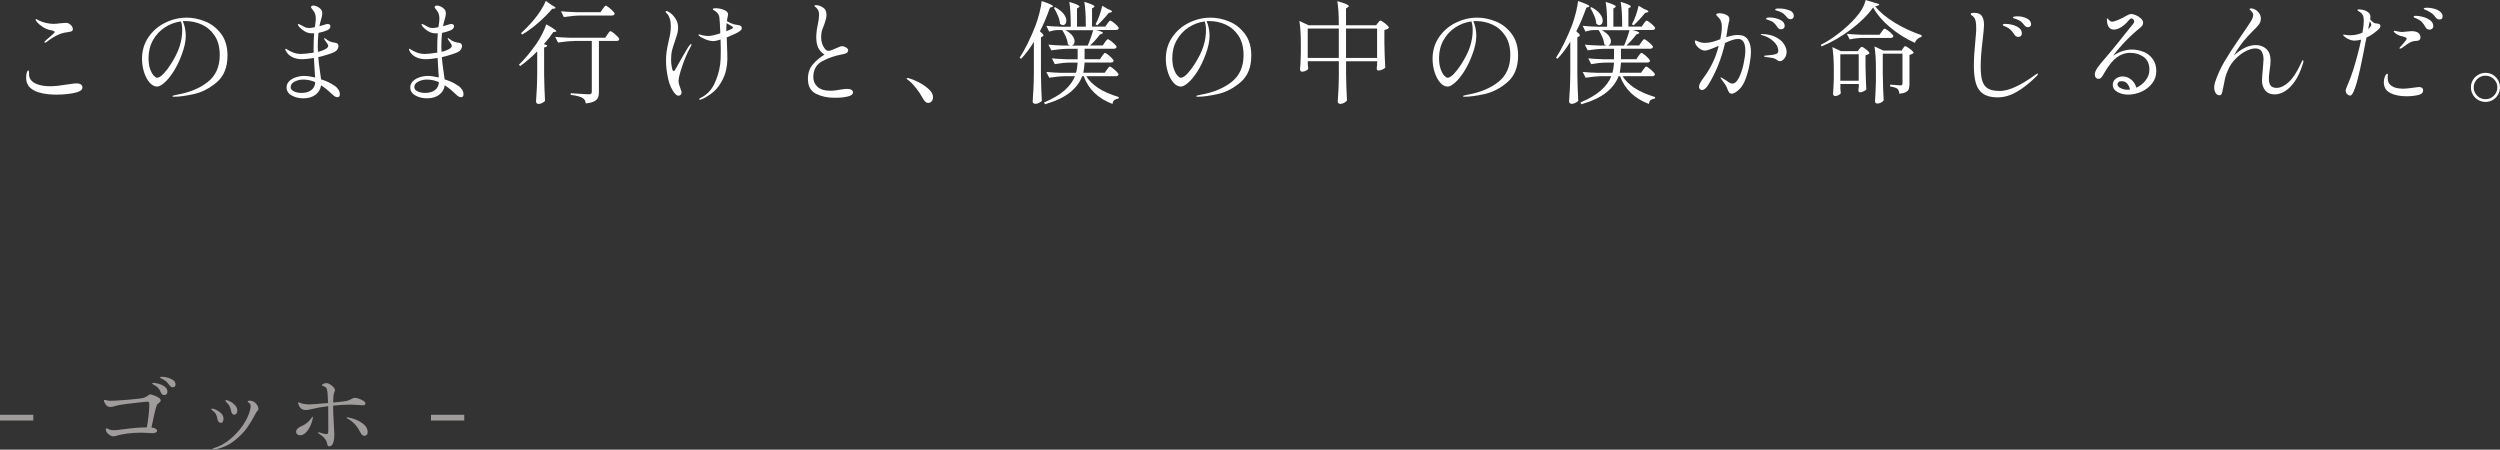 <?xml version="1.0" encoding="UTF-8"?><svg id="_レイヤー_2" xmlns="http://www.w3.org/2000/svg" viewBox="0 0 583.51 104.96"><rect x="0" y="0" width="583.51" height="104.96" fill="#333333" stroke="none"/><defs><style>.cls-1{fill:#fff;}.cls-2{fill:#a09c9b;}</style></defs><g id="_3"><g><path class="cls-1" d="m9.78,21.75c-1.03-.22-1.86-.57-2.48-1.05-.8-.62-1.2-1.48-1.2-2.57,0-.48.05-.88.16-1.2.1-.33.21-.49.31-.49.14,0,.21.17.21.49v.39c0,1.08.63,1.86,1.9,2.34.83.31,1.85.47,3.07.47.99,0,2.37-.15,4.13-.44,1.02-.16,1.68-.23,1.98-.23.45,0,.79.09,1.03.26.23.17.35.41.35.7,0,.49-.43.86-1.3,1.12-.52.16-1.21.29-2.07.39-.86.1-1.76.16-2.69.16-1.23,0-2.36-.11-3.39-.33Zm.61-11.89c0-.09.05-.18.16-.29.29-.29.68-.63,1.14-1.01.28-.24.53-.47.75-.68.23-.21.34-.34.34-.39,0-.19-.36-.35-1.07-.47-.62-.12-1.22-.38-1.79-.77-.57-.39-1.01-.76-1.3-1.11-.07-.09-.13-.19-.2-.31s-.09-.23-.09-.31c0-.07.02-.1.05-.1l.1.03c.05.04.13.08.25.14.11.06.27.14.48.25.42.21.94.38,1.56.52.62.14,1.18.21,1.66.21s1.01-.04,1.61-.13c.62-.07,1.06-.1,1.3-.1.21,0,.39.03.55.08.26.09.51.26.75.53.24.27.36.56.36.87,0,.21-.09.36-.27.47-.18.1-.58.19-1.21.26-1.44.19-2.98.94-4.63,2.24-.17.12-.3.18-.39.18s-.13-.03-.13-.1Z"/><path class="cls-1" d="m47.93,5.01c1.46.6,2.68,1.56,3.68,2.89,1,1.33,1.49,3.02,1.49,5.08,0,2.7-.83,4.77-2.48,6.19-1.66,1.42-3.42,2.34-5.3,2.77s-3.45.64-4.72.64c-.24,0-.36-.04-.36-.13,0-.1.35-.22,1.04-.34,2.96-.52,5.37-1.52,7.23-2.99,1.85-1.47,2.78-3.55,2.78-6.24,0-1.84-.39-3.35-1.18-4.54-.79-1.19-1.79-2.05-3-2.6s-2.48-.82-3.8-.82c-.29,0-.51,0-.65.03.22.45.4,1,.52,1.64.12.64.18,1.22.18,1.74,0,1.28-.31,2.76-.94,4.42-.57,1.54-1.23,2.88-1.96,4.02-.74,1.13-1.45,1.99-2.13,2.57-.68.58-1.23.87-1.65.87-.62,0-1.21-.31-1.75-.92s-.98-1.43-1.3-2.43c-.32-1-.48-2.05-.48-3.15,0-1.87.49-3.54,1.48-5,.99-1.46,2.29-2.6,3.9-3.39,1.61-.8,3.3-1.2,5.07-1.2,1.44,0,2.89.3,4.34.9Zm-5.69-.01c-1.35.17-2.61.64-3.76,1.39s-2.08,1.75-2.77,2.98c-.69,1.23-1.04,2.62-1.04,4.16,0,1.04.12,1.91.38,2.6.25.69.53,1.21.85,1.53.31.33.56.49.75.49.43,0,.95-.33,1.55-.97.6-.65,1.15-1.37,1.65-2.17.97-1.51,1.66-2.9,2.07-4.17.41-1.27.61-2.54.61-3.81,0-.76-.09-1.44-.29-2.03Z"/><path class="cls-1" d="m78.07,19.97c.83.61,1.25,1.29,1.25,2.05,0,.26-.06.44-.18.53-.12.09-.25.14-.39.14-.31,0-.65-.17-1.01-.49-.09-.09-.41-.38-.98-.9-.56-.51-1.17-.98-1.81-1.39-.16.94-.6,1.68-1.33,2.22-.73.55-1.67.82-2.83.82-1,0-1.91-.22-2.7-.66-.8-.44-1.2-1.07-1.2-1.89,0-.57.21-1.06.64-1.47.42-.41.95-.71,1.59-.91.63-.2,1.27-.3,1.91-.3.61,0,1.45.12,2.52.36l-.05-.65c-.12-1.82-.2-3.12-.23-3.9-1.14.19-2.05.29-2.73.29-.94,0-1.74-.18-2.4-.53-.67-.36-1.16-.85-1.47-1.5-.05-.14-.08-.23-.08-.29,0-.09.03-.13.1-.13.05,0,.11.03.18.08.07.05.12.09.16.1.33.23.78.46,1.35.69.57.23,1.22.35,1.95.35.24,0,.63-.03,1.17-.08.54-.05,1.11-.13,1.72-.23-.02-.17-.03-.41-.03-.7,0-1.49.04-2.76.13-3.82-.09.02-.23.03-.42.03-.47,0-.9-.08-1.3-.23-.33-.14-.69-.36-1.07-.65-.38-.29-.66-.56-.83-.81-.12-.19-.18-.32-.18-.39s.04-.1.1-.1c.1,0,.24.04.42.13l.55.29c.28.17.53.3.75.38.22.08.51.12.86.12.28,0,.7-.06,1.27-.18.02-.12.06-.39.13-.82s.1-.83.1-1.21c0-.54-.09-1-.29-1.4-.1-.21-.27-.44-.49-.7-.09-.1-.17-.21-.23-.31-.07-.1-.1-.19-.1-.26,0-.1.06-.19.17-.26.11-.07.25-.1.43-.1s.42.07.75.2.62.33.88.6c.26.27.39.61.39,1.03,0,.24-.05.58-.16,1.03-.1.44-.22.85-.34,1.24l-.16.73,1.48-.44c.16-.05.3-.08.44-.08.19,0,.35.04.47.13.12.09.18.22.18.39s-.07.35-.19.52c-.13.17-.32.31-.56.42-.56.24-1.24.45-2.05.62-.1,1.04-.16,2.1-.16,3.17,0,.35.02.76.05,1.25.83-.19,1.5-.46,2-.81.26-.19.39-.39.39-.6s-.16-.5-.47-.88c-.04-.05-.08-.12-.14-.2-.06-.08-.12-.16-.17-.25-.12-.19-.18-.32-.18-.39,0-.05.03-.08.08-.08.07,0,.22.1.47.29.4.33.87.55,1.4.68.19.05.39.09.6.1.28.04.49.12.62.26.12.12.18.3.18.55,0,.26-.09.52-.26.78-.17.26-.44.48-.81.65-.35.16-.86.34-1.53.56s-1.38.41-2.11.58c.05.78.2,2,.44,3.67l.21,1.51c1.25.38,2.29.88,3.12,1.48Zm-5.43,1.07c.59-.43.9-1.06.94-1.87-.92-.4-1.85-.6-2.78-.6-.74,0-1.43.16-2.04.48-.62.32-.92.75-.92,1.29,0,.42.26.75.77.99.51.24,1.08.36,1.7.36.97,0,1.75-.22,2.34-.65Z"/><path class="cls-1" d="m106.93,19.97c.83.61,1.25,1.29,1.25,2.05,0,.26-.06.44-.18.53-.12.09-.25.14-.39.14-.31,0-.65-.17-1.01-.49-.09-.09-.41-.38-.97-.9-.56-.51-1.17-.98-1.81-1.39-.16.94-.6,1.68-1.33,2.22-.73.55-1.67.82-2.83.82-1.01,0-1.91-.22-2.7-.66-.8-.44-1.2-1.07-1.2-1.89,0-.57.21-1.06.64-1.47.42-.41.95-.71,1.59-.91s1.27-.3,1.91-.3c.61,0,1.45.12,2.52.36l-.05-.65c-.12-1.82-.2-3.12-.23-3.9-1.14.19-2.05.29-2.73.29-.94,0-1.74-.18-2.41-.53s-1.16-.85-1.47-1.5c-.05-.14-.08-.23-.08-.29,0-.09.04-.13.1-.13.05,0,.11.03.18.08.07.05.12.09.16.1.33.23.78.46,1.35.69.57.23,1.22.35,1.95.35.24,0,.63-.03,1.17-.08s1.11-.13,1.72-.23c-.02-.17-.03-.41-.03-.7,0-1.49.04-2.76.13-3.82-.09.02-.22.03-.42.03-.47,0-.9-.08-1.3-.23-.33-.14-.68-.36-1.07-.65-.38-.29-.66-.56-.83-.81-.12-.19-.18-.32-.18-.39s.03-.1.1-.1c.1,0,.24.04.42.13l.54.29c.28.17.53.3.75.38s.51.12.86.12c.28,0,.7-.06,1.27-.18.02-.12.06-.39.13-.82s.1-.83.1-1.21c0-.54-.1-1-.29-1.4-.1-.21-.27-.44-.49-.7-.09-.1-.17-.21-.23-.31-.07-.1-.1-.19-.1-.26,0-.1.06-.19.17-.26.11-.07.26-.1.43-.1s.42.07.75.2.62.33.88.6.39.61.39,1.03c0,.24-.05.58-.16,1.03-.1.44-.22.85-.34,1.24l-.16.73,1.48-.44c.16-.05.3-.08.44-.08.19,0,.35.04.47.13.12.09.18.22.18.39s-.06.35-.2.52c-.13.17-.32.31-.56.42-.55.24-1.24.45-2.05.62-.1,1.04-.16,2.1-.16,3.17,0,.35.02.76.05,1.25.83-.19,1.5-.46,2-.81.26-.19.39-.39.39-.6s-.16-.5-.47-.88c-.04-.05-.08-.12-.14-.2-.06-.08-.12-.16-.17-.25-.12-.19-.18-.32-.18-.39,0-.05.03-.08.08-.08.07,0,.23.1.47.29.4.33.87.55,1.4.68.19.05.39.09.6.1.28.04.48.12.62.26.12.12.18.3.18.55,0,.26-.09.52-.26.78-.17.26-.44.48-.8.65-.35.16-.86.34-1.54.56s-1.38.41-2.11.58c.05.78.2,2,.44,3.67l.21,1.51c1.25.38,2.29.88,3.12,1.48Zm-5.43,1.07c.59-.43.9-1.06.94-1.87-.92-.4-1.85-.6-2.78-.6-.75,0-1.43.16-2.04.48-.62.32-.92.75-.92,1.29,0,.42.26.75.77.99.51.24,1.08.36,1.7.36.97,0,1.75-.22,2.34-.65Z"/><path class="cls-1" d="m125.39,11.99c-1.34,1.35-2.66,2.5-3.98,3.43l-.29-.31c1.3-1.25,2.67-2.89,4.11-4.94.48-.71.93-1.47,1.34-2.27s.71-1.55.92-2.22c1.58.88,2.37,1.42,2.37,1.61,0,.05-.08.1-.23.13l-.47.05c-.57.85-1.31,1.79-2.21,2.83l.78.29c-.05.26-.29.43-.73.49v6.37c.04,2.15.1,4.19.21,6.11-.14.16-.36.31-.65.47-.29.16-.59.23-.88.23-.14,0-.27-.05-.39-.16-.12-.1-.18-.23-.18-.36.07-1.02.13-2.01.18-2.98s.09-2.22.1-3.78v-4.99Zm3.33-10.82c.62.29.94.52.94.68,0,.07-.1.12-.31.16l-.47.05c-.82.99-1.86,2.04-3.13,3.16-1.27,1.12-2.56,2.07-3.86,2.85l-.29-.34c.99-.87,2-1.92,3.04-3.15.55-.66,1.08-1.38,1.59-2.17.5-.79.89-1.52,1.17-2.2l1.33.96Zm5.43,8.4c-1.23.02-2.53.14-3.9.36l-.68-1.33c.95.1,2.11.17,3.46.21h8.22l.52-.75c.05-.07.13-.18.23-.33.1-.15.2-.26.27-.34s.15-.12.22-.12c.1,0,.33.13.66.39.34.26.65.54.95.84.29.3.44.52.44.64-.05.28-.26.42-.62.42h-4.13v11.93c0,.52-.07.95-.22,1.3-.15.35-.45.64-.9.87-.45.23-1.1.39-1.95.48-.05-.57-.29-.99-.7-1.25-.45-.31-1.39-.56-2.81-.75v-.39c2.36.17,3.76.26,4.21.26.26,0,.44-.04.55-.13.1-.09.16-.23.16-.44v-11.88h-3.98Zm6.53-7.49c.05-.07.13-.18.25-.32.11-.15.2-.26.27-.33s.14-.1.21-.1c.1,0,.32.13.66.39.34.26.65.54.95.84.29.3.44.52.44.64-.05.28-.27.42-.65.42h-7.31c-1.23.02-2.53.14-3.9.36l-.65-1.35c.95.1,2.11.17,3.46.21h5.75l.52-.75Z"/><path class="cls-1" d="m161.4,10.43c0,.07-.1.29-.31.68-.66,1.18-1.27,2.61-1.85,4.3-.57,1.69-.86,2.83-.86,3.42,0,.29.03.56.1.81.07.24.17.55.31.94.19.47.29.81.29,1.01,0,.28-.09.47-.26.58-.17.11-.34.17-.49.17-.21,0-.44-.13-.7-.39-.82-.92-1.38-2.13-1.7-3.64s-.48-2.87-.48-4.08c0-.83.05-1.57.14-2.21s.25-1.43.46-2.37c.17-.69.3-1.31.39-1.86.09-.55.13-1.11.13-1.7,0-1.35-.34-2.37-1.01-3.04-.14-.14-.21-.24-.21-.31,0-.12.07-.18.21-.18.09,0,.23.05.42.16.62.33,1.16.84,1.61,1.52.45.68.68,1.39.68,2.12,0,.52-.06,1-.17,1.43-.11.43-.3,1.03-.56,1.79-.29.8-.52,1.52-.68,2.16s-.23,1.37-.23,2.18c0,.59.06,1.18.17,1.78.11.6.26.9.46.9.09,0,.17-.07.25-.22.08-.15.13-.24.17-.27.31-.57.85-1.53,1.62-2.87.77-1.34,1.23-2.11,1.37-2.3.29-.43.5-.65.62-.65.09,0,.13.05.13.16Zm11.73-3.9c0,.19-.04.33-.1.42-.07.09-.21.21-.42.36-.21.16-.6.37-1.17.64-.57.27-1.18.53-1.82.79l.05,1.33c.07,1.77.1,3.03.1,3.8,0,.68-.09,1.49-.29,2.43-.19.95-.59,1.94-1.2,2.98-.59,1.04-1.36,1.91-2.31,2.6-.95.69-1.74,1.14-2.37,1.35-.1.03-.18.05-.23.05-.12,0-.18-.05-.18-.16,0-.07.1-.16.31-.26,1.4-.68,2.46-1.73,3.17-3.16s1.19-3.01,1.43-4.75c.09-.62.13-1.66.13-3.09l-.05-2.63c-.73.24-1.31.36-1.74.36-.5,0-1.1-.13-1.78-.4s-1.18-.55-1.5-.84c-.09-.09-.13-.17-.13-.23s.04-.1.13-.1c.05,0,.13.02.23.05.24.09.56.17.95.23.39.07.71.1.97.1.59,0,1.53-.21,2.81-.62-.07-1.98-.14-3.2-.21-3.67-.05-.42-.21-.77-.47-1.07-.26-.29-.51-.49-.75-.6-.21-.09-.31-.19-.31-.31,0-.14.2-.21.6-.21.69,0,1.36.13,2,.39.64.26.96.62.96,1.07,0,.09-.04.27-.1.55-.07.26-.13.6-.18,1.01.55.33,1.1.57,1.64.73.26.07.48.11.68.13.29.03.52.08.68.13s.28.14.36.26c.07.07.1.18.1.34Zm-2.05-.08c0-.1-.09-.21-.26-.31-.1-.05-.51-.29-1.22-.73-.05.49-.08,1-.08,1.53v.34c.55-.19,1.02-.4,1.4-.62.1-.05.16-.12.16-.21Z"/><path class="cls-1" d="m190.43,21.87c-1.24-.62-1.86-1.78-1.86-3.46,0-1.35.38-2.47,1.13-3.35s1.66-1.66,2.72-2.31c-.69-.48-1.18-1.04-1.47-1.66-.29-.62-.43-1.42-.43-2.39,0-.88.12-1.88.36-2.99.19-.87.29-1.6.29-2.21,0-.38-.04-.69-.13-.94-.09-.24-.23-.47-.44-.68-.12-.12-.24-.23-.35-.32-.11-.1-.17-.16-.17-.2,0-.1.12-.16.36-.16.17,0,.38.03.62.09.24.06.45.13.62.22.45.23.77.49.95.78.18.29.27.69.27,1.2,0,.29-.04.58-.1.87-.07.29-.15.55-.23.81-.09.25-.15.42-.18.51-.02.05-.09.24-.21.57-.17.38-.3.76-.39,1.13-.09.37-.13.84-.13,1.39,0,.5.08.99.25,1.47s.38.87.64,1.17c.26.3.53.46.81.46.19,0,.45-.06.78-.18s.66-.26.99-.42c.69-.33,1.15-.49,1.38-.49.33,0,.65.1.97.3s.48.4.48.61c0,.31-.12.54-.36.68s-.62.25-1.14.34c-1.54.28-3.03.79-4.47,1.53-1.44.75-2.16,2-2.16,3.77,0,.9.33,1.66.99,2.26.66.61,1.65.91,2.96.91.45,0,.9-.03,1.35-.1.45-.07.72-.11.81-.13.8-.14,1.36-.21,1.69-.21.97,0,1.46.29,1.46.86,0,.4-.39.7-1.17.91-.78.21-1.84.31-3.17.31-1.63,0-3.06-.31-4.3-.94Z"/><path class="cls-1" d="m212.05,18.75c-.07-.05-.16-.12-.27-.21-.11-.09-.17-.16-.17-.21,0-.09.06-.13.18-.13.07,0,.23.04.47.1.54.14,1.25.43,2.13.88.88.45,1.67.98,2.35,1.6.69.62,1.03,1.24,1.03,1.86,0,.47-.12.81-.35,1.04-.23.22-.5.34-.79.34-.43,0-.81-.3-1.14-.91-1.06-1.91-2.2-3.36-3.43-4.37Z"/><path class="cls-1" d="m241.32,9.75c-.87,1.46-1.86,2.78-2.99,3.98l-.34-.26c1.3-1.99,2.56-4.55,3.77-7.67.31-.85.61-1.82.88-2.91.28-1.09.44-1.98.49-2.65,1.77.59,2.65,1,2.65,1.22,0,.07-.08.13-.23.18l-.49.16c-.71,2.03-1.49,3.87-2.34,5.51.29.24.51.44.64.58.13.15.19.27.19.38,0,.09-.08.17-.23.26l-.36.18v8.74c.03,2.15.1,4.19.21,6.11-.16.16-.38.31-.68.46-.29.15-.58.22-.86.22-.16,0-.29-.05-.42-.16-.12-.1-.18-.23-.18-.36.07-1.02.13-2.02.18-2.98s.09-2.22.1-3.78v-7.2Zm17.03,6.53c.07-.09.14-.19.22-.31s.16-.23.25-.31c.09-.09.16-.13.23-.13.1,0,.33.13.66.39.34.26.65.54.94.83.29.29.43.5.43.62-.07.28-.29.42-.65.42h-6.89c.57.95,1.47,1.85,2.7,2.69s2.86,1.56,4.89,2.17l-.05.34c-.43.07-.76.19-.99.36-.23.17-.36.48-.42.91-3.35-1.25-5.59-3.41-6.73-6.47h-.36c-.49,1.37-1.41,2.61-2.77,3.73s-3.32,2.06-5.89,2.82l-.23-.42c2.04-.87,3.64-1.81,4.78-2.82s1.96-2.12,2.44-3.32h-2.11c-1.23.02-2.53.14-3.9.36l-.68-1.35c.95.1,2.11.17,3.46.21h3.46c.21-.66.34-1.46.39-2.39h-1.9c-1.08.02-2.22.14-3.43.36l-.68-1.35c.95.1,2.11.17,3.46.21h2.55v-2.44h-2.24c-1.23.02-2.53.14-3.9.36l-.68-1.33c.95.1,2.1.17,3.43.21h1.66c-.21-.04-.39-.14-.55-.31-.04-.48-.18-1.04-.44-1.65s-.55-1.17-.88-1.65h-1.14c-.62.02-1.26.14-1.92.36l-.65-1.35c.95.1,2.11.17,3.46.21h2.24v-.47c0-2.18-.11-3.96-.34-5.33,1.58.49,2.37.84,2.37,1.07,0,.07-.06.15-.18.23l-.39.23v4.26h2.05v-.47c0-2.18-.11-3.96-.34-5.33,1.58.49,2.37.84,2.37,1.07,0,.07-.06.15-.18.23l-.39.23v4.26h3.09l.49-.7c.05-.07.12-.17.22-.3.09-.13.18-.23.25-.3.07-.07.14-.1.21-.1.1,0,.32.12.65.36.33.24.63.51.91.79s.42.49.42.61c-.07.28-.28.42-.62.42h-4.73c1.09.26,1.64.49,1.64.68,0,.09-.09.16-.26.21l-.44.18c-.69.94-1.46,1.79-2.29,2.55h2.96l.49-.73c.07-.09.15-.19.25-.33.1-.13.18-.23.25-.3.07-.07.14-.1.21-.1.1,0,.32.13.66.38.34.25.65.52.94.81.29.29.43.49.43.61-.05.28-.28.42-.68.42h-6.79v2.44h3.59l.49-.73c.07-.09.15-.2.25-.33s.18-.23.25-.3c.07-.07.14-.1.21-.1.1,0,.32.12.65.38.33.25.63.52.91.82.28.29.42.5.42.62-.02.28-.23.42-.65.42h-6.11c-.07.95-.17,1.75-.31,2.39h4.99l.52-.73Zm-12.09-14.61c.9.49,1.56,1.01,1.99,1.56s.64,1.08.64,1.56c0,.31-.07.57-.22.77s-.34.3-.58.3c-.21,0-.43-.1-.68-.31-.04-.55-.19-1.17-.47-1.85s-.6-1.3-.96-1.87l.29-.16Zm2.37,5.36c.75.38,1.3.81,1.65,1.27.35.47.53.91.53,1.33,0,.28-.07.51-.2.69-.13.18-.3.29-.51.33h3.77c.52-1.18.94-2.38,1.27-3.61h-6.53Zm9.96-4.91c.64.21.96.4.96.57,0,.09-.1.16-.31.21l-.47.13c-1.02,1.25-1.92,2.21-2.68,2.89l-.39-.26c.35-.61.66-1.31.94-2.11.28-.8.49-1.53.62-2.21l1.33.78Z"/><path class="cls-1" d="m286.88,5.01c1.46.6,2.68,1.56,3.68,2.89,1,1.33,1.5,3.02,1.5,5.08,0,2.7-.83,4.77-2.48,6.19-1.66,1.42-3.42,2.34-5.3,2.77s-3.45.64-4.72.64c-.24,0-.36-.04-.36-.13,0-.1.35-.22,1.04-.34,2.96-.52,5.37-1.52,7.23-2.99,1.86-1.47,2.78-3.55,2.78-6.24,0-1.84-.39-3.35-1.18-4.54-.79-1.19-1.79-2.05-3-2.6-1.21-.55-2.48-.82-3.8-.82-.29,0-.51,0-.65.03.22.45.4,1,.52,1.64.12.64.18,1.22.18,1.74,0,1.28-.31,2.76-.94,4.42-.57,1.54-1.23,2.88-1.96,4.02-.74,1.13-1.45,1.99-2.13,2.57-.68.58-1.24.87-1.65.87-.62,0-1.21-.31-1.75-.92-.55-.62-.98-1.43-1.3-2.43s-.48-2.05-.48-3.15c0-1.87.49-3.54,1.48-5,.99-1.46,2.29-2.6,3.9-3.39s3.3-1.2,5.07-1.2c1.44,0,2.89.3,4.34.9Zm-5.69-.01c-1.35.17-2.6.64-3.76,1.39-1.15.75-2.08,1.75-2.77,2.98-.69,1.23-1.04,2.62-1.04,4.16,0,1.04.13,1.91.38,2.6.25.69.53,1.21.85,1.53.31.33.56.49.75.49.43,0,.95-.33,1.55-.97.6-.65,1.15-1.37,1.65-2.17.97-1.51,1.66-2.9,2.07-4.17.41-1.27.61-2.54.61-3.81,0-.76-.09-1.44-.29-2.03Z"/><path class="cls-1" d="m321.61,5.36c.05-.07.14-.18.26-.33.12-.15.23-.22.34-.22s.32.11.65.34c.33.23.63.47.91.74s.42.46.42.58c-.17.24-.53.42-1.07.52v2.99c.03,2.05.1,3.98.21,5.8-.12.16-.36.31-.7.46-.35.15-.65.22-.91.22-.14,0-.24-.05-.3-.16-.06-.1-.09-.23-.09-.36,0-.03.03-.34.1-.91v-.73h-7.25v3.09c.04,2.12.1,4.12.21,6.03-.1.21-.32.4-.64.57-.32.17-.63.26-.92.26-.16,0-.29-.05-.42-.16-.12-.1-.18-.23-.18-.36.07-.92.12-1.82.17-2.72s.07-2.02.09-3.39v-3.33h-7.25v.62c.05.68.09,1.05.1,1.12-.05.17-.23.33-.53.48s-.62.22-.95.22c-.12,0-.22-.05-.3-.16-.08-.1-.12-.23-.12-.36.09-.95.15-2.23.18-3.82v-2.18c0-2.18-.11-3.96-.34-5.33l2.13,1.01h7.07v-.29c0-2.18-.11-3.96-.34-5.33.99.28,1.68.51,2.08.69.4.18.6.33.6.46,0,.09-.07.17-.21.26l-.44.29v3.93h7.02l.42-.55Zm-16.38,1.3v6.86h7.25v-6.86h-7.25Zm8.94,0v6.86h7.25v-6.86h-7.25Z"/><path class="cls-1" d="m349.15,5.01c1.46.6,2.68,1.56,3.68,2.89,1,1.33,1.5,3.02,1.5,5.08,0,2.7-.83,4.77-2.48,6.19-1.66,1.42-3.42,2.34-5.3,2.77s-3.45.64-4.72.64c-.24,0-.37-.04-.37-.13,0-.1.35-.22,1.04-.34,2.96-.52,5.37-1.52,7.23-2.99,1.85-1.47,2.78-3.55,2.78-6.24,0-1.84-.39-3.35-1.18-4.54-.79-1.19-1.79-2.05-3-2.6-1.21-.55-2.48-.82-3.8-.82-.29,0-.51,0-.65.03.23.45.4,1,.52,1.64.12.64.18,1.22.18,1.74,0,1.28-.31,2.76-.94,4.42-.57,1.54-1.23,2.88-1.96,4.02-.74,1.13-1.45,1.99-2.13,2.57-.69.58-1.24.87-1.65.87-.62,0-1.21-.31-1.75-.92s-.98-1.43-1.3-2.43c-.32-1-.48-2.05-.48-3.15,0-1.87.49-3.54,1.48-5,.99-1.46,2.29-2.6,3.9-3.39,1.61-.8,3.3-1.2,5.07-1.2,1.44,0,2.89.3,4.34.9Zm-5.7-.01c-1.35.17-2.6.64-3.76,1.39-1.15.75-2.08,1.75-2.77,2.98-.69,1.23-1.04,2.62-1.04,4.16,0,1.04.13,1.91.38,2.6.25.69.53,1.21.84,1.53.31.33.56.49.75.49.43,0,.95-.33,1.55-.97.6-.65,1.15-1.37,1.65-2.17.97-1.51,1.66-2.9,2.07-4.17.41-1.27.61-2.54.61-3.81,0-.76-.1-1.44-.29-2.03Z"/><path class="cls-1" d="m366.51,9.75c-.87,1.46-1.86,2.78-2.99,3.98l-.34-.26c1.3-1.99,2.56-4.55,3.77-7.67.31-.85.61-1.82.88-2.91s.44-1.98.49-2.65c1.77.59,2.65,1,2.65,1.22,0,.07-.08.13-.23.18l-.49.16c-.71,2.03-1.49,3.87-2.34,5.51.29.24.51.44.64.58s.2.27.2.38c0,.09-.08.17-.23.26l-.36.18v8.74c.03,2.15.1,4.19.21,6.11-.16.16-.38.31-.68.46-.29.15-.58.22-.86.22-.16,0-.29-.05-.42-.16-.12-.1-.18-.23-.18-.36.07-1.02.13-2.02.18-2.98.05-.96.09-2.22.1-3.78v-7.2Zm17.03,6.53c.07-.09.14-.19.22-.31s.16-.23.25-.31.16-.13.23-.13c.1,0,.32.13.66.39.34.26.65.54.94.83.29.29.43.5.43.62-.07.28-.29.42-.65.42h-6.89c.57.95,1.47,1.85,2.7,2.69s2.86,1.56,4.89,2.17l-.05.34c-.43.07-.76.19-.99.36-.22.17-.36.48-.42.91-3.34-1.25-5.59-3.41-6.73-6.47h-.36c-.49,1.37-1.41,2.61-2.77,3.73-1.36,1.12-3.32,2.06-5.89,2.82l-.23-.42c2.04-.87,3.64-1.81,4.78-2.82,1.14-1.01,1.96-2.12,2.44-3.32h-2.11c-1.23.02-2.53.14-3.9.36l-.68-1.35c.95.1,2.11.17,3.46.21h3.46c.21-.66.34-1.46.39-2.39h-1.9c-1.08.02-2.22.14-3.43.36l-.68-1.35c.95.1,2.11.17,3.46.21h2.55v-2.44h-2.24c-1.23.02-2.53.14-3.9.36l-.68-1.33c.95.1,2.1.17,3.43.21h1.66c-.21-.04-.39-.14-.55-.31-.04-.48-.18-1.04-.44-1.65s-.55-1.17-.88-1.65h-1.14c-.62.02-1.27.14-1.92.36l-.65-1.35c.95.1,2.11.17,3.46.21h2.24v-.47c0-2.18-.11-3.96-.34-5.33,1.58.49,2.37.84,2.37,1.07,0,.07-.06.15-.18.23l-.39.23v4.26h2.05v-.47c0-2.18-.11-3.96-.34-5.33,1.58.49,2.37.84,2.37,1.07,0,.07-.06.15-.18.23l-.39.23v4.26h3.09l.49-.7c.05-.07.12-.17.22-.3s.18-.23.25-.3.14-.1.21-.1c.1,0,.32.12.65.36.33.24.63.51.91.79s.42.49.42.61c-.07.28-.28.42-.62.42h-4.73c1.09.26,1.64.49,1.64.68,0,.09-.09.16-.26.21l-.44.18c-.69.94-1.46,1.79-2.29,2.55h2.96l.49-.73c.07-.09.15-.19.25-.33.1-.13.18-.23.25-.3.07-.07.14-.1.21-.1.1,0,.33.13.66.38.34.25.65.52.94.81.29.29.43.49.43.61-.05.28-.28.42-.68.42h-6.79v2.44h3.59l.49-.73c.07-.09.15-.2.25-.33.09-.13.18-.23.25-.3.07-.07.14-.1.21-.1.1,0,.32.12.65.38.33.25.63.52.91.82.28.29.42.5.42.62-.02.28-.23.42-.65.42h-6.11c-.07.95-.17,1.75-.31,2.39h4.99l.52-.73Zm-12.09-14.61c.9.49,1.56,1.01,1.99,1.56.42.55.64,1.08.64,1.56,0,.31-.07.57-.22.77-.15.2-.34.3-.59.3-.21,0-.43-.1-.68-.31-.04-.55-.19-1.17-.47-1.85-.28-.68-.6-1.3-.96-1.87l.29-.16Zm2.37,5.36c.74.38,1.29.81,1.65,1.27.36.47.53.91.53,1.33,0,.28-.06.51-.2.69-.13.18-.3.29-.51.33h3.77c.52-1.18.94-2.38,1.27-3.61h-6.53Zm9.96-4.91c.64.21.96.4.96.57,0,.09-.1.16-.31.21l-.47.13c-1.02,1.25-1.92,2.21-2.68,2.89l-.39-.26c.35-.61.66-1.31.94-2.11.28-.8.48-1.53.62-2.21l1.33.78Z"/><path class="cls-1" d="m407.94,9.22c.49.7.74,1.68.74,2.92,0,.62-.09,1.51-.29,2.65-.19,1.14-.49,2.28-.88,3.41-.4,1.13-.89,1.99-1.48,2.57-.31.31-.63.57-.96.78-.33.21-.62.31-.88.31s-.45-.09-.58-.26c-.13-.17-.24-.37-.33-.6s-.15-.37-.18-.44c-.19-.5-.61-1.16-1.25-1.98-.19-.23-.29-.38-.29-.47,0-.03.03-.05.08-.05.09,0,.42.19,1.01.57l.47.31c.28.21.5.36.68.44.17.09.35.13.52.13.59,0,1.11-.47,1.57-1.4.46-.94.82-2.02,1.08-3.26.26-1.24.39-2.25.39-3.03,0-1.82-.56-2.73-1.69-2.73-.73,0-1.74.31-3.04.94-.82,3.61-2.11,6.86-3.9,9.75-.23.38-.47.68-.73.9s-.51.33-.75.33c-.19,0-.36-.07-.49-.21s-.21-.31-.21-.52c0-.49.34-1.17,1.01-2.05,1.73-2.3,2.93-4.82,3.59-7.54-1.7.75-2.76,1.12-3.17,1.12-.36,0-.73-.11-1.11-.34s-.68-.51-.92-.85c-.24-.34-.36-.65-.36-.95,0-.16.04-.23.13-.23.07,0,.18.04.32.1.15.07.26.12.35.16.48.21.99.31,1.51.31.68-.02,1.25-.09,1.72-.22.47-.13,1.1-.34,1.9-.64.24-1.13.36-2.07.36-2.83,0-.88-.18-1.54-.55-1.98-.12-.14-.28-.31-.48-.52-.2-.21-.3-.35-.3-.42,0-.1.07-.18.22-.23.15-.05.33-.08.56-.08.33,0,.68.05,1.04.16.36.1.65.23.86.39.28.23.42.5.42.83,0,.14-.05.42-.16.83-.09.35-.16.68-.21,1.01-.12.9-.24,1.69-.36,2.37,1.04-.35,1.95-.52,2.73-.52,1.04,0,1.81.35,2.3,1.05Zm6.63-.51c.86.47,1.48,1.01,1.86,1.64.38.62.57,1.21.57,1.74,0,.61-.17,1.12-.51,1.55-.34.42-.69.64-1.05.64-.21,0-.4-.07-.57-.2s-.28-.2-.31-.22c-.24-.17-.57-.29-.99-.36-.42-.07-.91-.14-1.48-.21-.24-.03-.36-.09-.36-.16,0-.09.1-.14.31-.16,1.13-.12,1.72-.18,1.77-.18.47-.09.79-.19.97-.31s.27-.32.27-.6c0-.83-.39-1.59-1.17-2.29-.78-.69-1.67-1.16-2.68-1.4-.16-.03-.23-.09-.23-.16s.1-.1.31-.1c1.33.05,2.43.31,3.29.78Zm-1.98-4.08c-.13-.04-.23-.07-.29-.12s-.09-.1-.09-.17c0-.17.28-.26.83-.26.83,0,1.62.17,2.38.51s1.13.84,1.13,1.49c0,.23-.08.41-.25.55s-.36.21-.58.21c-.36,0-.64-.16-.83-.47-.28-.43-.57-.78-.87-1.05-.3-.27-.69-.47-1.16-.61-.05-.02-.14-.04-.27-.08Zm4.95-2.26c.76.26,1.14.72,1.14,1.38,0,.23-.07.4-.22.53-.15.13-.3.2-.46.2-.38,0-.68-.14-.91-.42-.29-.38-.58-.68-.84-.88-.27-.21-.64-.4-1.11-.57-.14-.05-.27-.09-.39-.12s-.22-.06-.3-.09c-.08-.03-.12-.09-.12-.16,0-.17.3-.26.91-.26.76,0,1.53.13,2.29.39Z"/><path class="cls-1" d="m442.2,5.28c1.94,1.18,4.05,2.16,6.32,2.94l-.05.42c-.35.07-.66.23-.95.49-.29.26-.47.55-.56.88-2.1-.94-4.02-2.14-5.77-3.6-1.75-1.46-3.08-3.02-4-4.67-1.2,1.72-2.92,3.42-5.16,5.12-2.25,1.7-4.55,3.03-6.9,3.98l-.13-.39c1.39-.69,2.81-1.61,4.26-2.74,1.46-1.13,2.74-2.33,3.85-3.57,1.27-1.42,2.04-2.8,2.34-4.13l3.2.96c-.05.28-.38.44-.99.49,1.09,1.37,2.61,2.64,4.55,3.82Zm-12.66,15.08c.02.17.03.38.03.62l.08.75c-.05.16-.22.31-.49.46s-.57.22-.88.22c-.12,0-.22-.05-.31-.16-.09-.1-.13-.23-.13-.36.07-.87.13-2.04.18-3.54v-2.03c0-2.18-.11-3.96-.34-5.33l1.98.94h3.95l.36-.49c.05-.05.13-.15.25-.29s.22-.21.33-.21c.17,0,.51.2,1.03.61s.77.71.77.9c-.09.09-.22.17-.39.26-.17.09-.36.15-.54.18v2.73c.05,2.27.11,4.03.18,5.28-.1.14-.32.28-.65.43-.33.15-.62.22-.86.22-.1,0-.19-.05-.25-.16-.06-.1-.09-.22-.09-.36l.1-.78v-.65h-4.29v.75Zm0-7.7v6.19h4.29v-6.19h-4.29Zm5.2-3.82c-.97.02-1.98.14-3.02.36l-.65-1.3c.95.1,2.11.17,3.46.21h4.16l.49-.7c.07-.09.15-.19.25-.32.09-.13.18-.23.25-.3.07-.07.14-.1.21-.1.1,0,.32.12.66.36.34.24.65.5.94.78.29.28.43.48.43.6-.07.28-.28.42-.62.42h-6.55Zm4.71,8.5c.03,2.15.1,4.19.21,6.11-.12.17-.33.34-.62.49-.29.16-.6.23-.91.23-.14,0-.26-.05-.35-.16-.1-.1-.14-.23-.14-.36.1-1.58.17-3.18.21-4.81v-2.68c0-2.18-.11-3.96-.34-5.33l2.05.96h4.29l.31-.49c.03-.05.09-.13.16-.22.07-.1.13-.17.18-.22s.11-.08.18-.08c.1,0,.32.1.65.31.33.21.63.44.91.69.28.25.42.44.42.56-.09.09-.22.18-.4.27-.18.1-.38.16-.58.2v6.81c0,.49-.06.88-.17,1.17-.11.29-.34.53-.68.71-.34.18-.84.31-1.52.38-.03-.52-.17-.9-.42-1.14-.33-.26-.9-.44-1.72-.55v-.44c1.32.12,2.12.18,2.42.18.17,0,.29-.04.36-.12.07-.08.1-.21.1-.4v-6.89h-4.6v4.81Z"/><path class="cls-1" d="m462.88,21.91c-.81-.56-1.37-1.38-1.69-2.44-.32-1.07-.48-2.42-.48-4.07s.11-3.58.34-5.8c.14-1.46.21-2.42.21-2.89,0-.87-.06-1.54-.2-2.01-.13-.48-.42-.85-.87-1.13-.14-.09-.21-.18-.21-.29,0-.19.24-.29.73-.29.9,0,1.52.25,1.86.75.34.5.51,1.19.51,2.05,0,.57-.12,1.87-.36,3.9-.28,2.31-.42,4.26-.42,5.85,0,1.47.13,2.61.4,3.42.27.81.72,1.39,1.37,1.74.64.36,1.54.53,2.7.53,2.08,0,4.84-1.26,8.27-3.77.03-.02.12-.07.25-.16s.23-.13.3-.13c.05,0,.08.04.08.1,0,.12-.11.29-.34.52-1.49,1.49-2.99,2.69-4.51,3.59-1.52.9-3.05,1.35-4.61,1.35-1.4,0-2.51-.28-3.32-.84Zm7.27-13.84c-.26-.43-.55-.8-.86-1.11-.31-.3-.7-.55-1.17-.74-.07-.04-.17-.08-.3-.13-.13-.05-.23-.1-.29-.14-.06-.04-.09-.09-.09-.14,0-.07.06-.13.17-.17.11-.04.24-.07.38-.07.52,0,1.09.07,1.7.22.62.15,1.14.39,1.57.73s.65.77.65,1.29c0,.24-.08.44-.23.58s-.34.22-.54.22c-.45,0-.78-.18-.99-.55Zm2.34-2.18c-.26-.36-.52-.65-.79-.86-.27-.21-.63-.4-1.08-.57-.16-.05-.29-.09-.4-.13-.11-.03-.21-.07-.29-.1-.08-.04-.12-.08-.12-.13,0-.19.37-.29,1.12-.29s1.46.16,2.13.49c.68.33,1.01.79,1.01,1.38,0,.21-.07.37-.22.49-.15.12-.3.18-.46.18-.38,0-.69-.16-.91-.47Z"/><path class="cls-1" d="m500.33,12.09c.87.36,1.58.93,2.13,1.69s.83,1.7.83,2.81-.32,2.03-.96,2.86c-.64.83-1.47,1.48-2.48,1.94-1.01.46-2.07.69-3.16.69-.92,0-1.74-.2-2.47-.61s-1.09-.97-1.09-1.68c0-.59.23-1.06.7-1.42.47-.35,1-.53,1.61-.53.69,0,1.33.22,1.92.68.59.45,1.02,1.1,1.3,1.95.87-.42,1.59-1,2.16-1.74s.86-1.57.86-2.47c0-1.35-.45-2.34-1.35-2.98-.9-.63-1.95-.95-3.15-.95-1.11,0-2.13.34-3.07,1.03-.94.68-1.89,1.85-2.86,3.5-.09.14-.22.36-.39.66-.17.3-.34.52-.49.66-.16.14-.33.21-.52.21-.31,0-.54-.1-.69-.29s-.22-.42-.22-.68c0-.49.2-1.02.61-1.6.41-.58,1.03-1.35,1.86-2.3.85-.97,1.86-2.19,3.04-3.67,1.18-1.47,1.9-2.38,2.16-2.7l.81-1.01c.09-.1.2-.23.33-.39.13-.16.22-.29.29-.4.06-.11.09-.22.09-.33,0-.17-.07-.34-.2-.49s-.26-.23-.4-.23c-.21,0-.43.15-.68.44-.5.62-1.07,1.14-1.69,1.55-.62.41-1.21.61-1.77.61-.94,0-1.47-.64-1.61-1.92l-.03-.49c0-.14.04-.21.1-.21.05,0,.2.14.44.42.23.24.46.36.7.36s.69-.13,1.35-.4,1.34-.61,2.05-1.03c.4-.24.75-.36,1.07-.36.29,0,.66.1,1.1.29.44.19.83.44,1.16.75.33.31.49.64.49.99,0,.43-.21.81-.62,1.12-2.41,1.94-4.54,4.14-6.4,6.6,1.46-.97,2.92-1.46,4.39-1.46.95,0,1.86.18,2.73.55Zm-3.17,8.81c-.12-.54-.34-1-.66-1.38-.32-.38-.77-.57-1.34-.57-.31,0-.55.07-.7.22-.16.15-.23.32-.23.53,0,.33.25.62.74.87.49.25,1.03.38,1.6.38.16,0,.35-.02.6-.05Z"/><path class="cls-1" d="m537.62,14.22c0,.23-.04.45-.13.68-.52,1.7-1.16,3.08-1.92,4.15-.76,1.07-1.54,1.83-2.34,2.29-.8.46-1.55.69-2.26.69-1.02,0-1.78-.31-2.27-.94s-.74-1.38-.74-2.26c0-.43.08-1.49.23-3.17.09-.92.13-1.52.13-1.79,0-.76-.15-1.38-.44-1.86-.29-.48-.79-.71-1.48-.71s-1.44.23-2.3.68c-.86.45-1.65,1.06-2.38,1.82-.68.69-1.21,1.47-1.6,2.33-.39.86-.64,1.52-.74,1.98-.1.46-.25,1.17-.44,2.15-.14.78-.26,1.3-.36,1.57-.1.27-.28.4-.52.4-.4,0-.71-.18-.92-.53s-.33-.78-.33-1.29c0-.42.07-.83.21-1.25.55-1.68,1.29-3.29,2.2-4.84s2.17-3.48,3.78-5.82c1.11-1.61,1.85-2.7,2.21-3.28.47-.71.7-1.28.7-1.72,0-.28-.1-.52-.29-.73-.14-.17-.27-.32-.39-.43-.12-.11-.18-.19-.18-.22,0-.1.12-.16.36-.16.31,0,.65.1,1.01.31.36.21.67.49.91.86.24.36.36.75.36,1.17,0,.5-.13.95-.4,1.34-.27.39-.65.81-1.13,1.26l-.44.44c-.78.78-1.45,1.51-2.01,2.2-.56.69-1.1,1.43-1.6,2.22l-.7,1.2c.78-.75,1.61-1.34,2.48-1.78.88-.44,1.75-.66,2.64-.66.97,0,1.79.3,2.44.9s.99,1.5.99,2.72c0,.61-.07,1.34-.21,2.21-.02.1-.05.36-.1.77s-.08.83-.08,1.26c0,.73.14,1.27.42,1.61.28.35.74.52,1.38.52.9,0,1.85-.45,2.83-1.35s1.94-2.37,2.86-4.39c.03-.07.08-.17.14-.31.06-.14.12-.24.17-.31.05-.07.1-.1.16-.1.07,0,.1.07.1.21Z"/><path class="cls-1" d="m554.74,5.5c.2,0,.36.03.47.05.11.03.21.1.3.22.05.07.08.17.08.31,0,.26-.15.52-.44.78-.94.85-1.87,1.49-2.81,1.92-.55,2.88-1.04,5.26-1.44,7.14s-.8,3.38-1.18,4.48c-.43,1.27-.82,1.9-1.14,1.9-.28,0-.53-.11-.75-.33-.23-.22-.34-.5-.34-.84,0-.23.15-.66.44-1.3.48-1.09.94-2.3,1.35-3.61.31-1,.64-2.16.99-3.47s.62-2.47.83-3.5c-.54.16-1.08.23-1.61.23-.38,0-.78-.09-1.2-.27-.42-.18-.8-.42-1.14-.71-.17-.14-.26-.25-.26-.34,0-.05.04-.08.13-.08l.44.05c.35.07.71.1,1.09.1,1.02,0,1.98-.21,2.86-.62.21-1.21.31-2.15.31-2.81,0-.52-.08-.94-.23-1.25-.16-.31-.38-.55-.66-.73-.29-.17-.44-.27-.46-.29-.09-.05-.13-.11-.13-.18,0-.1.12-.16.36-.16.21,0,.46.03.75.08.29.05.55.13.78.23.4.19.69.39.87.61.18.22.27.51.27.87,0,.19-.03.38-.08.57.45.49.81.77,1.09.86.1.04.26.06.46.06Zm-1.48.74c.13-.17.2-.3.2-.39,0-.28-.11-.57-.34-.88-.02.05-.06.23-.13.55-.1.55-.19.98-.26,1.27.22-.19.4-.37.53-.55Zm12.31,14.82c0,.57-.39.95-1.17,1.12-.83.19-1.73.29-2.71.29-1.56,0-2.83-.26-3.82-.78-.99-.52-1.48-1.36-1.48-2.52,0-.19.02-.4.06-.62.04-.22.08-.39.12-.49.09-.24.19-.45.3-.61.11-.17.22-.25.32-.25.09,0,.13.06.13.18v.1l-.03.7c0,1.68,1.23,2.52,3.69,2.52.47,0,1.33-.09,2.57-.26.52-.09.86-.13,1.01-.13.66,0,.99.25.99.75Zm-6.38-13.23c-.32-.22-.48-.4-.48-.52,0-.09.06-.13.18-.13l.39.08c.59.14,1.05.21,1.38.21.16,0,.51-.04,1.07-.1.52-.07.88-.1,1.09-.1.66,0,1.18.12,1.56.36.38.24.57.62.57,1.12,0,.17-.05.34-.16.49-.17.21-.48.31-.91.31-.17,0-.3,0-.39.03-.42.07-.8.21-1.16.42-.36.21-.74.48-1.16.81-.31.23-.49.36-.55.39-.19.1-.35.16-.47.16-.07,0-.1-.03-.1-.08,0-.07.03-.15.1-.23.03-.07.2-.25.49-.55.73-.81,1.09-1.3,1.09-1.46,0-.14-.1-.25-.29-.33s-.41-.15-.65-.21c-.24-.06-.43-.11-.57-.14-.38-.12-.73-.29-1.05-.52Zm6.33-3.89c.64.17,1.21.43,1.69.79s.73.82.73,1.38c0,.26-.09.46-.27.6-.18.14-.39.21-.61.21-.17,0-.35-.05-.53-.14-.18-.09-.33-.25-.43-.46-.26-.49-.54-.88-.84-1.2-.3-.31-.71-.57-1.21-.78-.07-.04-.17-.08-.31-.13-.14-.05-.24-.1-.3-.14-.06-.04-.09-.1-.09-.17s.05-.12.14-.16c.1-.03.21-.05.35-.05.48,0,1.05.08,1.69.25Zm2.52-1.94c.54.14,1.02.36,1.44.68.42.31.64.7.64,1.17,0,.24-.07.42-.22.53-.15.11-.3.17-.46.17-.42,0-.73-.16-.94-.47-.24-.36-.5-.65-.78-.87-.28-.22-.67-.46-1.17-.72-.16-.07-.3-.13-.42-.18-.12-.05-.22-.1-.3-.14-.08-.04-.12-.09-.12-.14,0-.16.32-.23.96-.23.36,0,.81.07,1.35.21Z"/><path class="cls-1" d="m578.43,23.34c-.53-.3-.94-.72-1.25-1.24-.3-.52-.46-1.09-.46-1.72s.15-1.17.46-1.69c.3-.52.72-.93,1.25-1.24.53-.3,1.1-.45,1.7-.45s1.17.15,1.69.45c.52.3.93.72,1.23,1.24.3.52.46,1.08.46,1.69s-.15,1.2-.46,1.72c-.3.52-.71.93-1.23,1.24-.52.3-1.08.45-1.69.45s-1.17-.15-1.7-.45Zm3.65-1c.54-.54.81-1.19.81-1.95s-.27-1.39-.81-1.92-1.19-.81-1.95-.81-1.41.27-1.95.81-.81,1.18-.81,1.92.27,1.41.81,1.95c.54.54,1.19.81,1.95.81s1.41-.27,1.95-.81Z"/></g><g><path class="cls-2" d="m7.77,98.15H0v-1.34h7.77v1.34Z"/><path class="cls-2" d="m35.85,92.25c.42.15.8.33,1.14.54.34.21.51.43.51.67,0,.14-.04.26-.13.35-.08.09-.2.19-.36.3-.24.18-.38.34-.42.46-.15.43-.35,1.15-.58,2.15-.23,1-.45,2.02-.66,3.06.87.08,1.3.36,1.3.82,0,.14-.1.26-.3.36-.2.1-.48.15-.83.15l-.61-.04c-.2-.01-.51-.03-.93-.05-.43-.02-.79-.03-1.08-.03-2.28,0-4.32.27-6.11.82-.1.03-.2.04-.29.04-.27,0-.54-.08-.82-.25-.28-.17-.51-.37-.7-.61-.19-.24-.28-.46-.28-.67,0-.24.06-.36.19-.36.04,0,.11.02.19.06.24.14.46.24.68.3.22.06.53.09.93.09s1.06-.07,2.02-.21l1.85-.23c1.09-.13,2.33-.2,3.72-.23.14-.73.27-1.61.39-2.64.12-1.03.18-1.87.18-2.53,0-.34-.03-.56-.08-.66-.06-.11-.2-.16-.42-.16-.36.03-1.04.09-2.03.2-.99.1-2.02.23-3.09.37-1.07.14-1.8.27-2.17.4-.57.18-1,.27-1.28.27-.32,0-.59-.09-.81-.26-.22-.17-.43-.49-.64-.93-.06-.11-.08-.21-.08-.29,0-.11.07-.17.21-.17.08,0,.19.02.31.06.36.1.68.15.95.15.7,0,2.08-.08,4.15-.25s3.31-.33,3.75-.48c.31-.11.55-.23.72-.36.17-.13.28-.2.3-.21.17-.14.3-.21.4-.21.13,0,.4.07.82.22Zm1.1-2.69c.52.13,1.01.35,1.46.66s.67.72.67,1.24c0,.22-.08.4-.23.54-.15.13-.33.2-.53.2-.14,0-.28-.04-.42-.13-.14-.08-.25-.23-.34-.44-.15-.39-.35-.73-.58-1.01-.23-.28-.54-.52-.93-.71-.35-.18-.53-.32-.53-.42,0-.08.11-.13.34-.13.2,0,.56.07,1.08.2Zm2.03-1.45c.49.1.94.29,1.36.56.42.27.63.62.63,1.07,0,.24-.07.41-.21.5-.14.1-.29.15-.44.15-.28,0-.53-.15-.76-.46-.25-.35-.48-.62-.69-.82s-.49-.39-.84-.59c-.11-.06-.22-.11-.32-.15-.1-.04-.18-.08-.25-.13s-.1-.08-.1-.13c0-.07.04-.12.13-.14.08-.02.21-.03.38-.03.25,0,.62.05,1.11.16Z"/><path class="cls-2" d="m50.74,97.84c-.01-.07-.05-.24-.09-.5-.05-.27-.16-.54-.35-.82-.18-.28-.43-.53-.76-.74-.14-.1-.21-.18-.21-.25,0-.11.08-.17.23-.17s.45.1.88.29c.43.2.83.47,1.19.83s.54.78.54,1.27c0,.24-.05.46-.15.65-.1.2-.25.29-.46.29-.41,0-.68-.29-.82-.86Zm-1.13,7.08s-.06-.06-.06-.08c0-.08.13-.17.4-.25,1.32-.41,2.57-1.1,3.76-2.08,1.19-.98,2.2-2.08,3.02-3.31.83-1.23,1.37-2.39,1.64-3.5.08-.36.13-.66.13-.88,0-.32-.11-.57-.34-.76-.06-.04-.13-.09-.22-.16-.09-.06-.14-.12-.14-.16,0-.07.04-.13.11-.17.07-.04.15-.06.23-.06.22,0,.47.04.74.1.34.1.66.33.97.7s.46.75.46,1.12c0,.11-.02.2-.06.27s-.11.15-.2.24c-.09.09-.16.17-.2.24-.04.06-.08.12-.12.2s-.07.16-.12.24c-.53,1.04-1.15,2.07-1.86,3.1-.71,1.03-1.7,2.06-2.98,3.09s-2.79,1.72-4.53,2.07c-.17.04-.32.06-.46.06-.07,0-.13-.01-.17-.04Zm4.6-8.36c-.13-.15-.22-.38-.27-.67-.08-.41-.19-.75-.33-1.03-.13-.28-.41-.63-.83-1.05-.13-.13-.19-.22-.19-.29,0-.08.06-.13.17-.13.25,0,.6.12,1.03.35.43.23.81.54,1.13.91s.48.78.48,1.2c0,.27-.07.49-.21.67-.14.18-.32.27-.55.27-.17,0-.32-.08-.44-.23Z"/><path class="cls-2" d="m73.04,97.4c0,.06-.04.25-.11.57-.22.97-.61,1.81-1.15,2.54s-1.11,1.09-1.68,1.09c-.28,0-.51-.07-.7-.21-.19-.14-.28-.35-.28-.63,0-.5.43-.95,1.3-1.32s1.6-.96,2.18-1.74c.03-.06.08-.14.17-.26.08-.12.15-.18.19-.18.06,0,.08.05.08.15Zm4.72-1.85c0,.57.05,1.69.15,3.36.08,1.23.13,2.07.13,2.5,0,.69-.08,1.32-.25,1.89s-.5.87-1.01.88c-.11,0-.2-.05-.27-.15-.07-.1-.13-.28-.17-.55-.14-.8-.8-1.57-1.97-2.31-.1-.07-.15-.13-.15-.17,0-.07.04-.11.13-.11l.13.02c.84.28,1.39.42,1.66.42.2,0,.33-.06.39-.18.06-.12.09-.28.09-.47v-2.06c0-1.68,0-2.95-.02-3.82-1.62.21-2.93.44-3.91.69-.52.14-.95.21-1.3.21-.8,0-1.35-.38-1.66-1.13-.1-.25-.15-.43-.15-.53s.03-.15.1-.15c.06,0,.13.02.23.07.1.05.17.08.21.09.17.08.45.16.84.23.39.07.8.11,1.22.11.39-.01.99-.05,1.8-.11.8-.06,1.67-.13,2.59-.21-.04-1.68-.13-2.75-.27-3.21-.1-.34-.36-.58-.8-.74-.25-.08-.38-.16-.38-.23,0-.08.12-.19.36-.3s.48-.18.71-.18.51.09.83.28c.31.19.59.42.82.68.23.27.35.5.35.69,0,.1-.05.26-.15.48-.1.21-.17.48-.2.81-.04.33-.06.87-.07,1.61,1.83-.17,2.95-.32,3.36-.44.27-.08.57-.22.9-.4.18-.1.33-.17.44-.21s.25-.06.4-.06c.21,0,.51.07.91.21.4.14.75.31,1.05.5.3.2.45.38.45.57,0,.15-.05.27-.14.35-.09.08-.26.12-.49.12-.15,0-.41-.02-.78-.06-.94-.07-1.58-.1-1.93-.1-1.25,0-2.64.08-4.18.23v.86Zm6.79,3.2c.85.62,1.27,1.32,1.27,2.09,0,.29-.07.51-.22.66-.15.15-.33.22-.54.22-.24,0-.42-.07-.55-.2s-.29-.38-.48-.72c-.21-.42-.41-.76-.59-1.01-.31-.43-.63-.81-.96-1.12-.33-.31-.73-.61-1.21-.87-.25-.14-.38-.24-.38-.29,0-.07.05-.11.15-.11l.29.04c1.29.25,2.36.69,3.2,1.31Z"/><path class="cls-2" d="m108.36,98.15h-7.77v-1.34h7.77v1.34Z"/></g></g></svg>